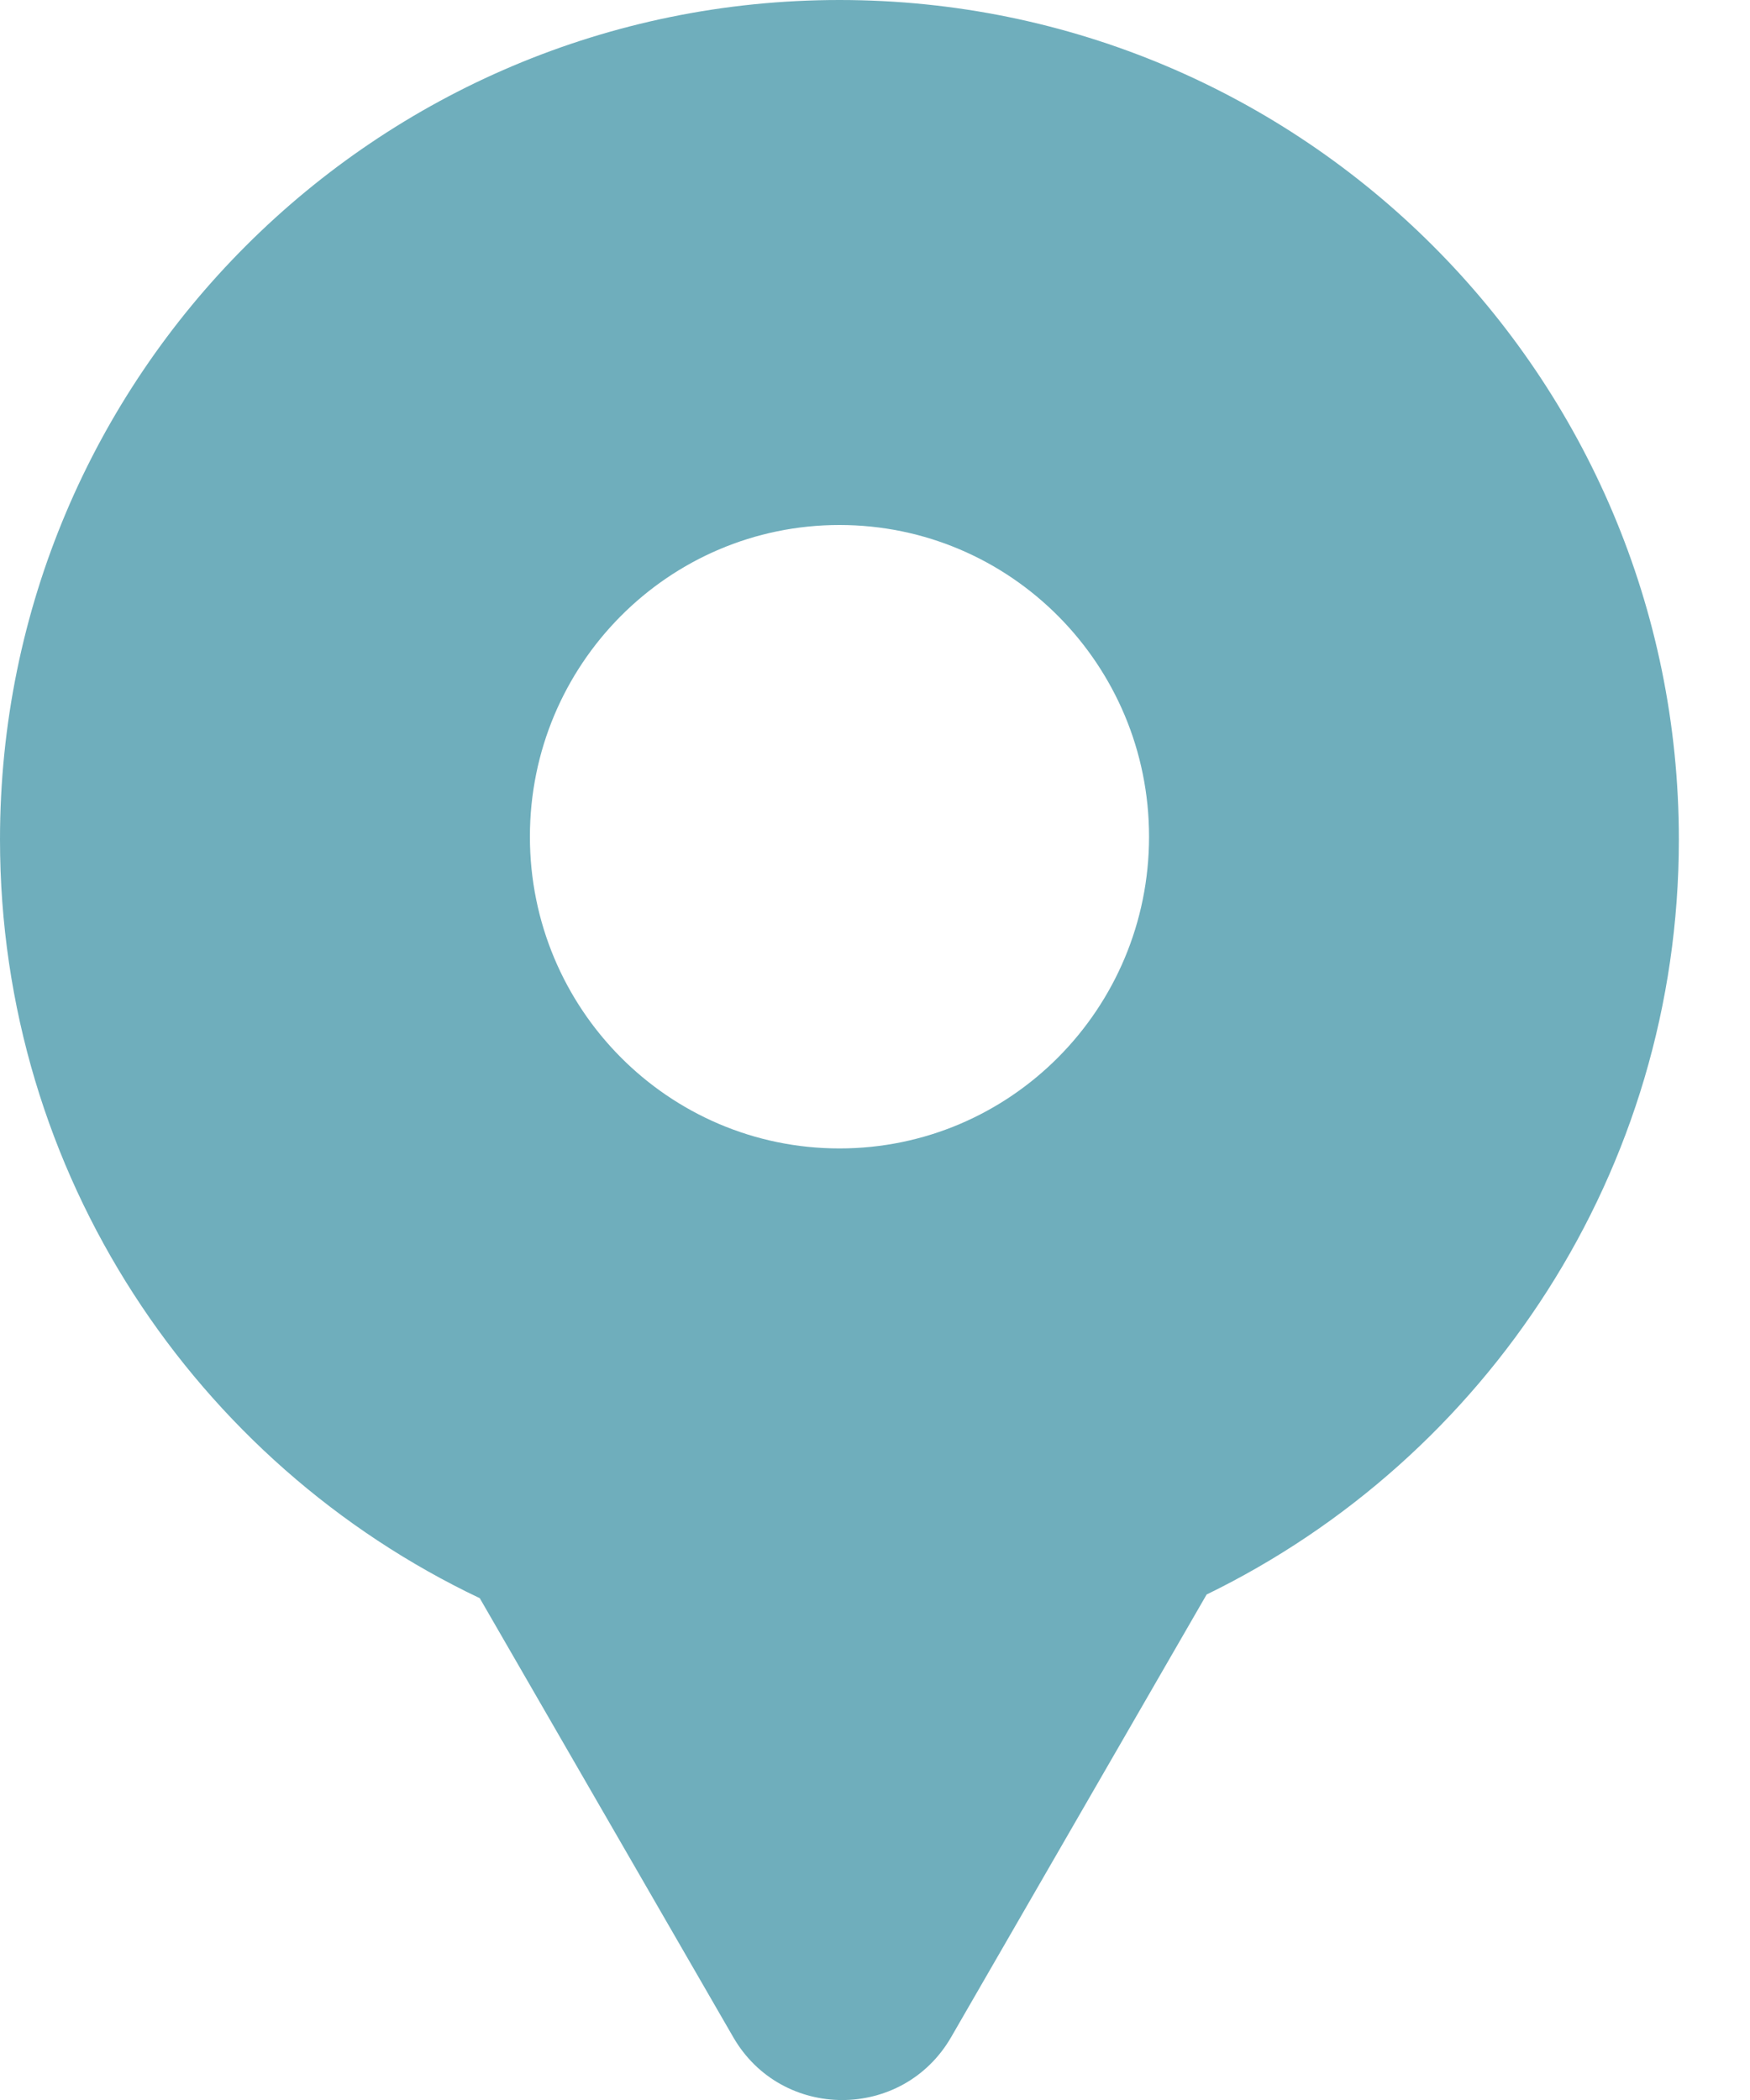 <svg width="20" height="24" viewBox="0 0 20 24" fill="none" xmlns="http://www.w3.org/2000/svg">
<path fill-rule="evenodd" clip-rule="evenodd" d="M19.187 9.594C19.187 13.387 16.985 16.667 13.79 18.223L10.87 23.282C10.316 24.24 8.933 24.24 8.38 23.282L5.483 18.265C2.241 16.725 0 13.421 0 9.594C0 4.295 4.295 0 9.594 0C14.892 0 19.187 4.295 19.187 9.594ZM9.594 13.125C11.548 13.125 13.132 11.53 13.132 9.562C13.132 7.595 11.548 6 9.594 6C7.64 6 6.056 7.595 6.056 9.562C6.056 11.53 7.64 13.125 9.594 13.125Z" fill="#6FAEBC"/>
</svg>
